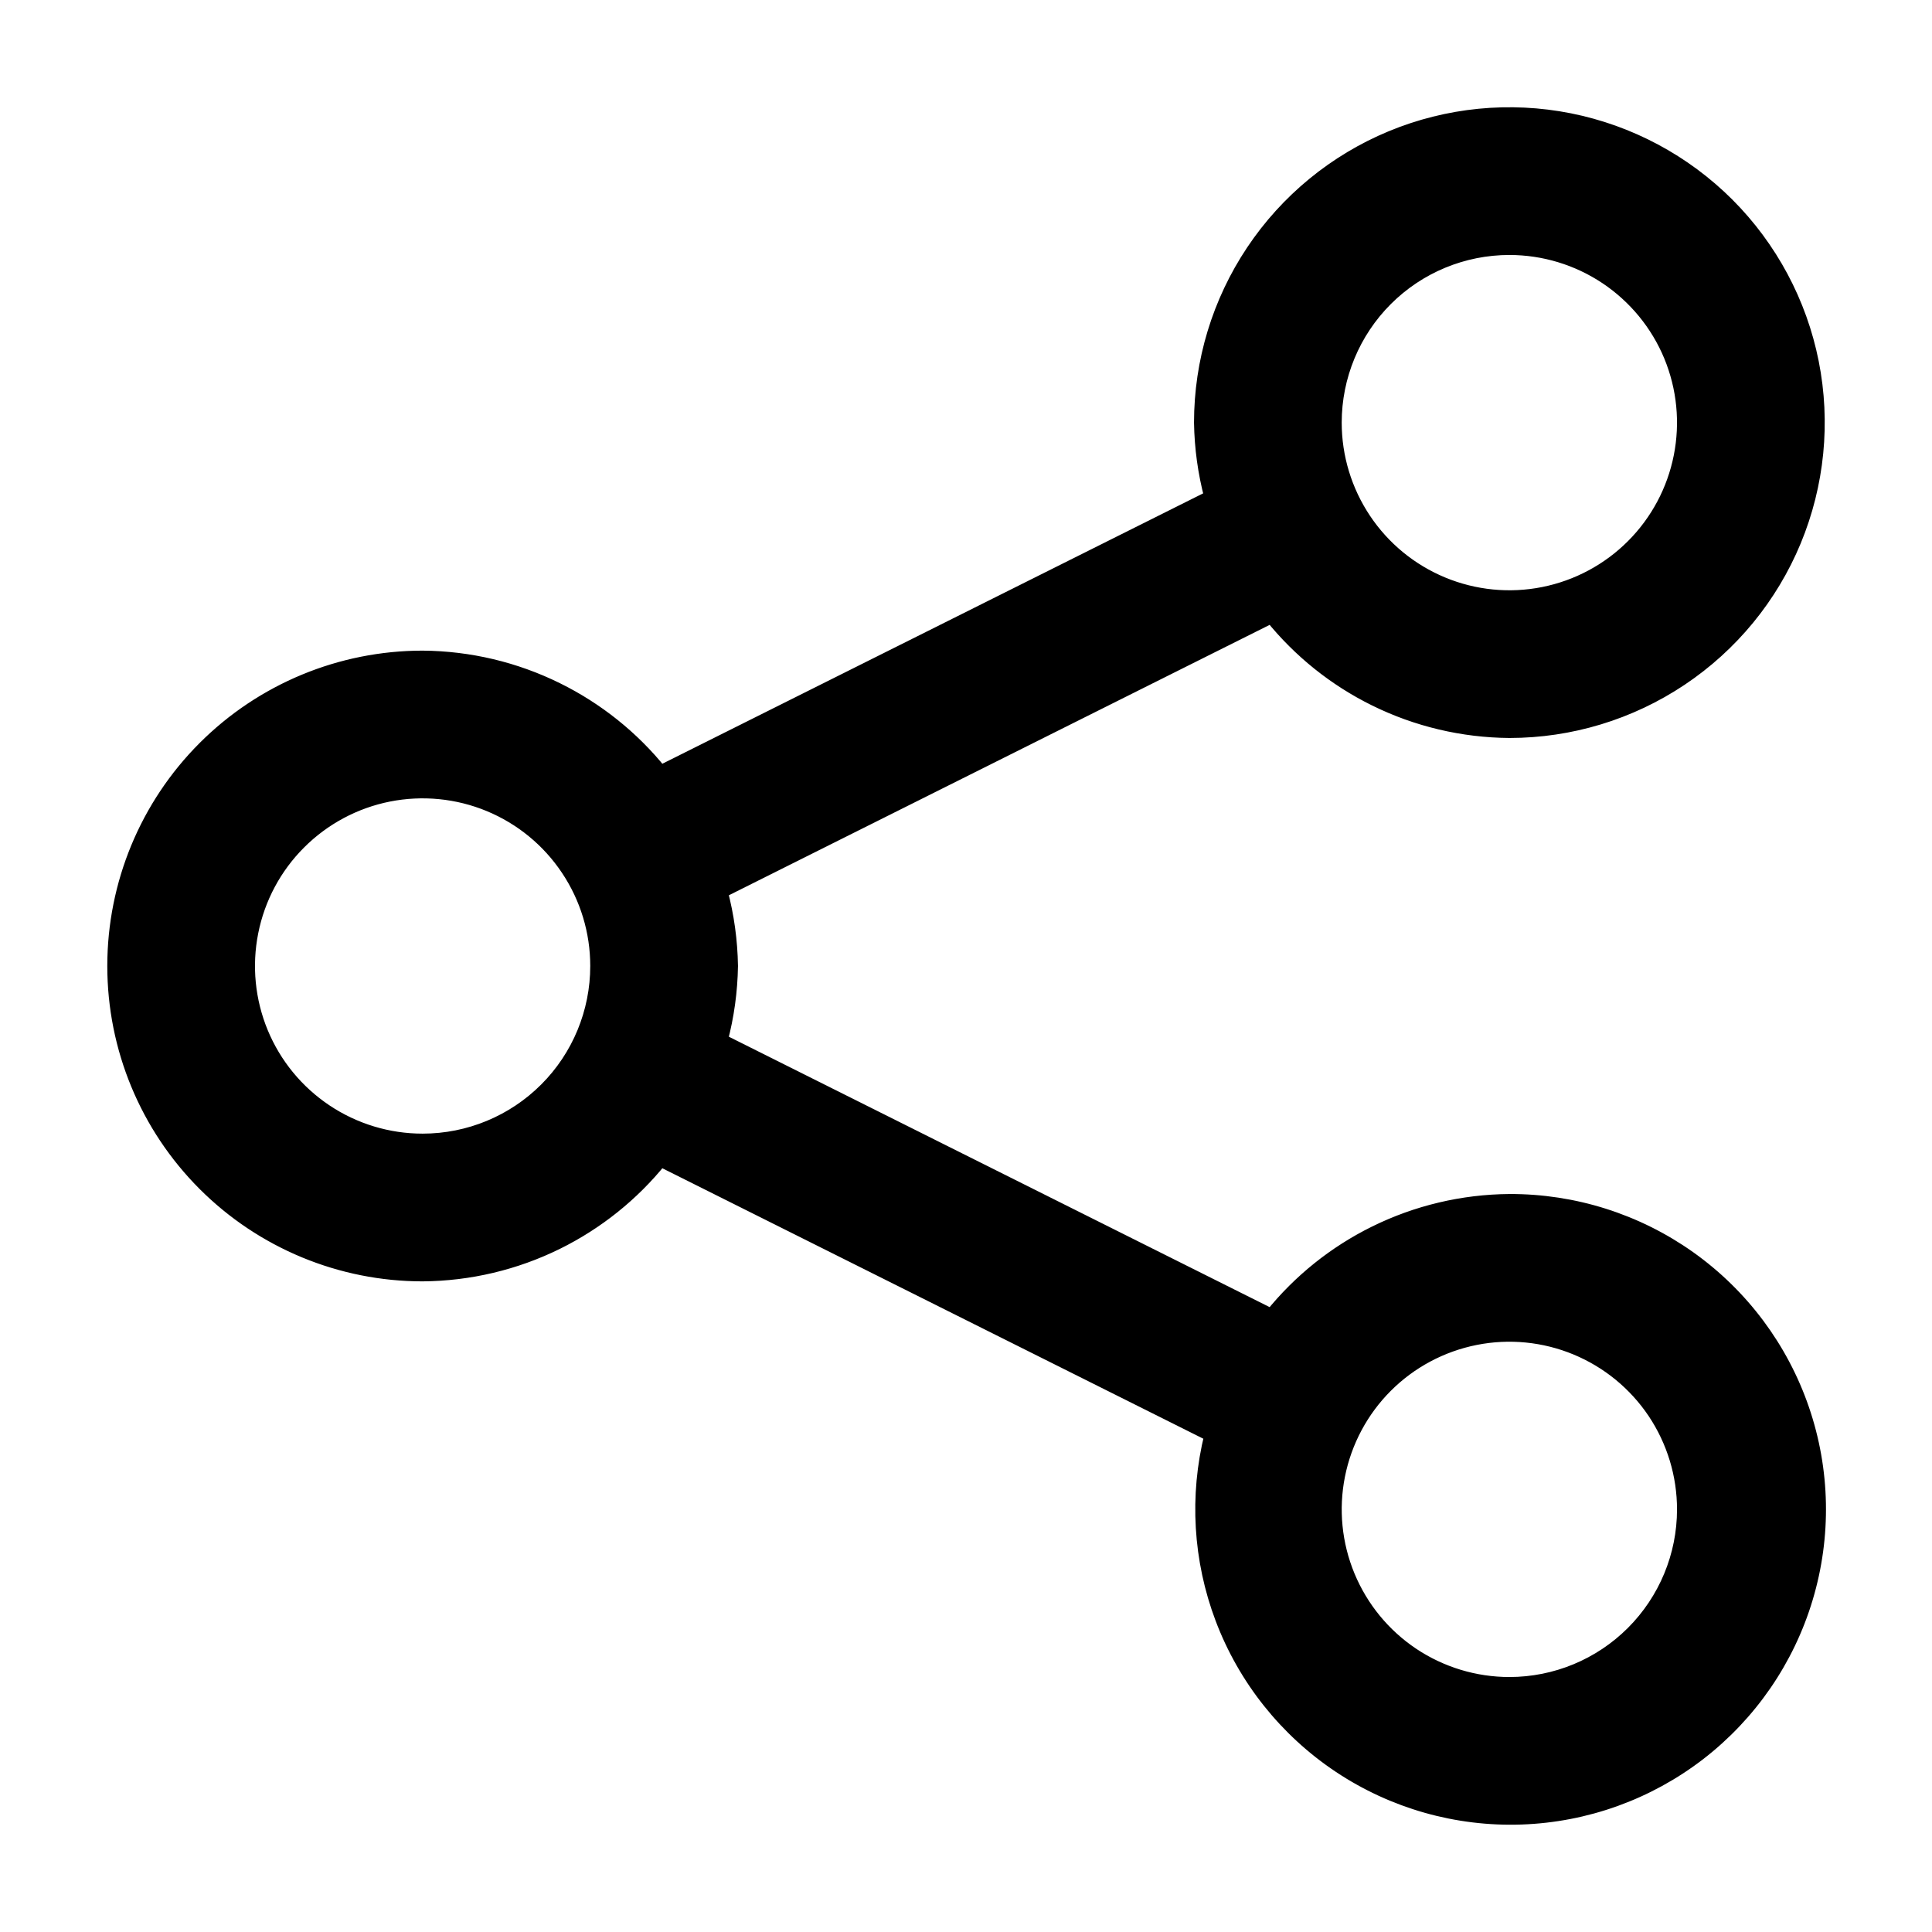 <?xml version="1.0" encoding="UTF-8"?> <svg xmlns="http://www.w3.org/2000/svg" width="43" height="43" viewBox="0 0 43 43" fill="none"> <path d="M33.593 26.725L33.593 26.725C32.555 26.733 31.533 26.975 30.603 27.434C29.709 27.875 28.923 28.505 28.298 29.28L16.047 23.154C16.19 22.615 16.266 22.06 16.275 21.502H16.275L16.275 21.498C16.266 20.94 16.19 20.385 16.047 19.846L28.298 13.72C28.923 14.495 29.709 15.125 30.603 15.566C31.533 16.025 32.555 16.267 33.593 16.275H33.594C34.952 16.275 36.28 15.872 37.41 15.117C38.539 14.363 39.42 13.29 39.94 12.035C40.459 10.78 40.596 9.399 40.331 8.066C40.066 6.734 39.411 5.51 38.451 4.549C37.49 3.589 36.266 2.935 34.934 2.669C33.601 2.404 32.22 2.54 30.965 3.06C29.71 3.58 28.637 4.461 27.883 5.59C27.128 6.72 26.725 8.048 26.725 9.406L26.725 9.409C26.734 9.967 26.81 10.521 26.953 11.061L14.702 17.186C14.077 16.411 13.291 15.782 12.397 15.341C11.467 14.881 10.445 14.639 9.407 14.631H9.406C7.585 14.631 5.837 15.355 4.549 16.643C3.261 17.931 2.538 19.678 2.538 21.5C2.538 23.322 3.261 25.069 4.549 26.357C5.837 27.645 7.585 28.369 9.406 28.369L9.407 28.369C10.445 28.361 11.467 28.119 12.397 27.66C13.291 27.218 14.077 26.589 14.702 25.814L26.955 31.94C26.619 33.293 26.703 34.716 27.196 36.021C27.704 37.365 28.62 38.515 29.815 39.311C31.011 40.107 32.425 40.508 33.861 40.458C35.296 40.408 36.679 39.91 37.817 39.033C38.954 38.155 39.788 36.944 40.2 35.568C40.613 34.193 40.585 32.723 40.118 31.364C39.652 30.006 38.772 28.828 37.602 27.995C36.431 27.163 35.029 26.719 33.593 26.725ZM33.594 5.525C34.361 5.525 35.112 5.753 35.75 6.179C36.388 6.606 36.886 7.212 37.18 7.921C37.473 8.63 37.55 9.411 37.4 10.163C37.251 10.916 36.881 11.608 36.338 12.151C35.795 12.694 35.104 13.063 34.351 13.213C33.598 13.363 32.818 13.286 32.108 12.992C31.399 12.698 30.793 12.201 30.367 11.563C29.94 10.924 29.712 10.174 29.712 9.406C29.712 8.377 30.121 7.39 30.849 6.662C31.577 5.934 32.564 5.525 33.594 5.525ZM9.406 25.381C8.639 25.381 7.888 25.154 7.25 24.727C6.612 24.301 6.114 23.695 5.82 22.985C5.527 22.276 5.45 21.496 5.6 20.743C5.749 19.99 6.119 19.298 6.662 18.756C7.205 18.213 7.896 17.843 8.649 17.693C9.402 17.544 10.182 17.62 10.892 17.914C11.601 18.208 12.207 18.705 12.633 19.344C13.06 19.982 13.287 20.732 13.287 21.5C13.287 22.529 12.879 23.517 12.151 24.244C11.423 24.972 10.436 25.381 9.406 25.381ZM33.594 37.475C32.826 37.475 32.076 37.247 31.437 36.821C30.799 36.394 30.302 35.788 30.008 35.079C29.714 34.37 29.637 33.589 29.787 32.837C29.937 32.084 30.306 31.392 30.849 30.849C31.392 30.306 32.084 29.937 32.837 29.787C33.589 29.637 34.37 29.714 35.079 30.008C35.788 30.302 36.394 30.799 36.821 31.437C37.247 32.076 37.475 32.826 37.475 33.594C37.475 34.623 37.066 35.61 36.338 36.338C35.61 37.066 34.623 37.475 33.594 37.475Z" fill="black" stroke="black" stroke-width="0.3"></path> </svg> 